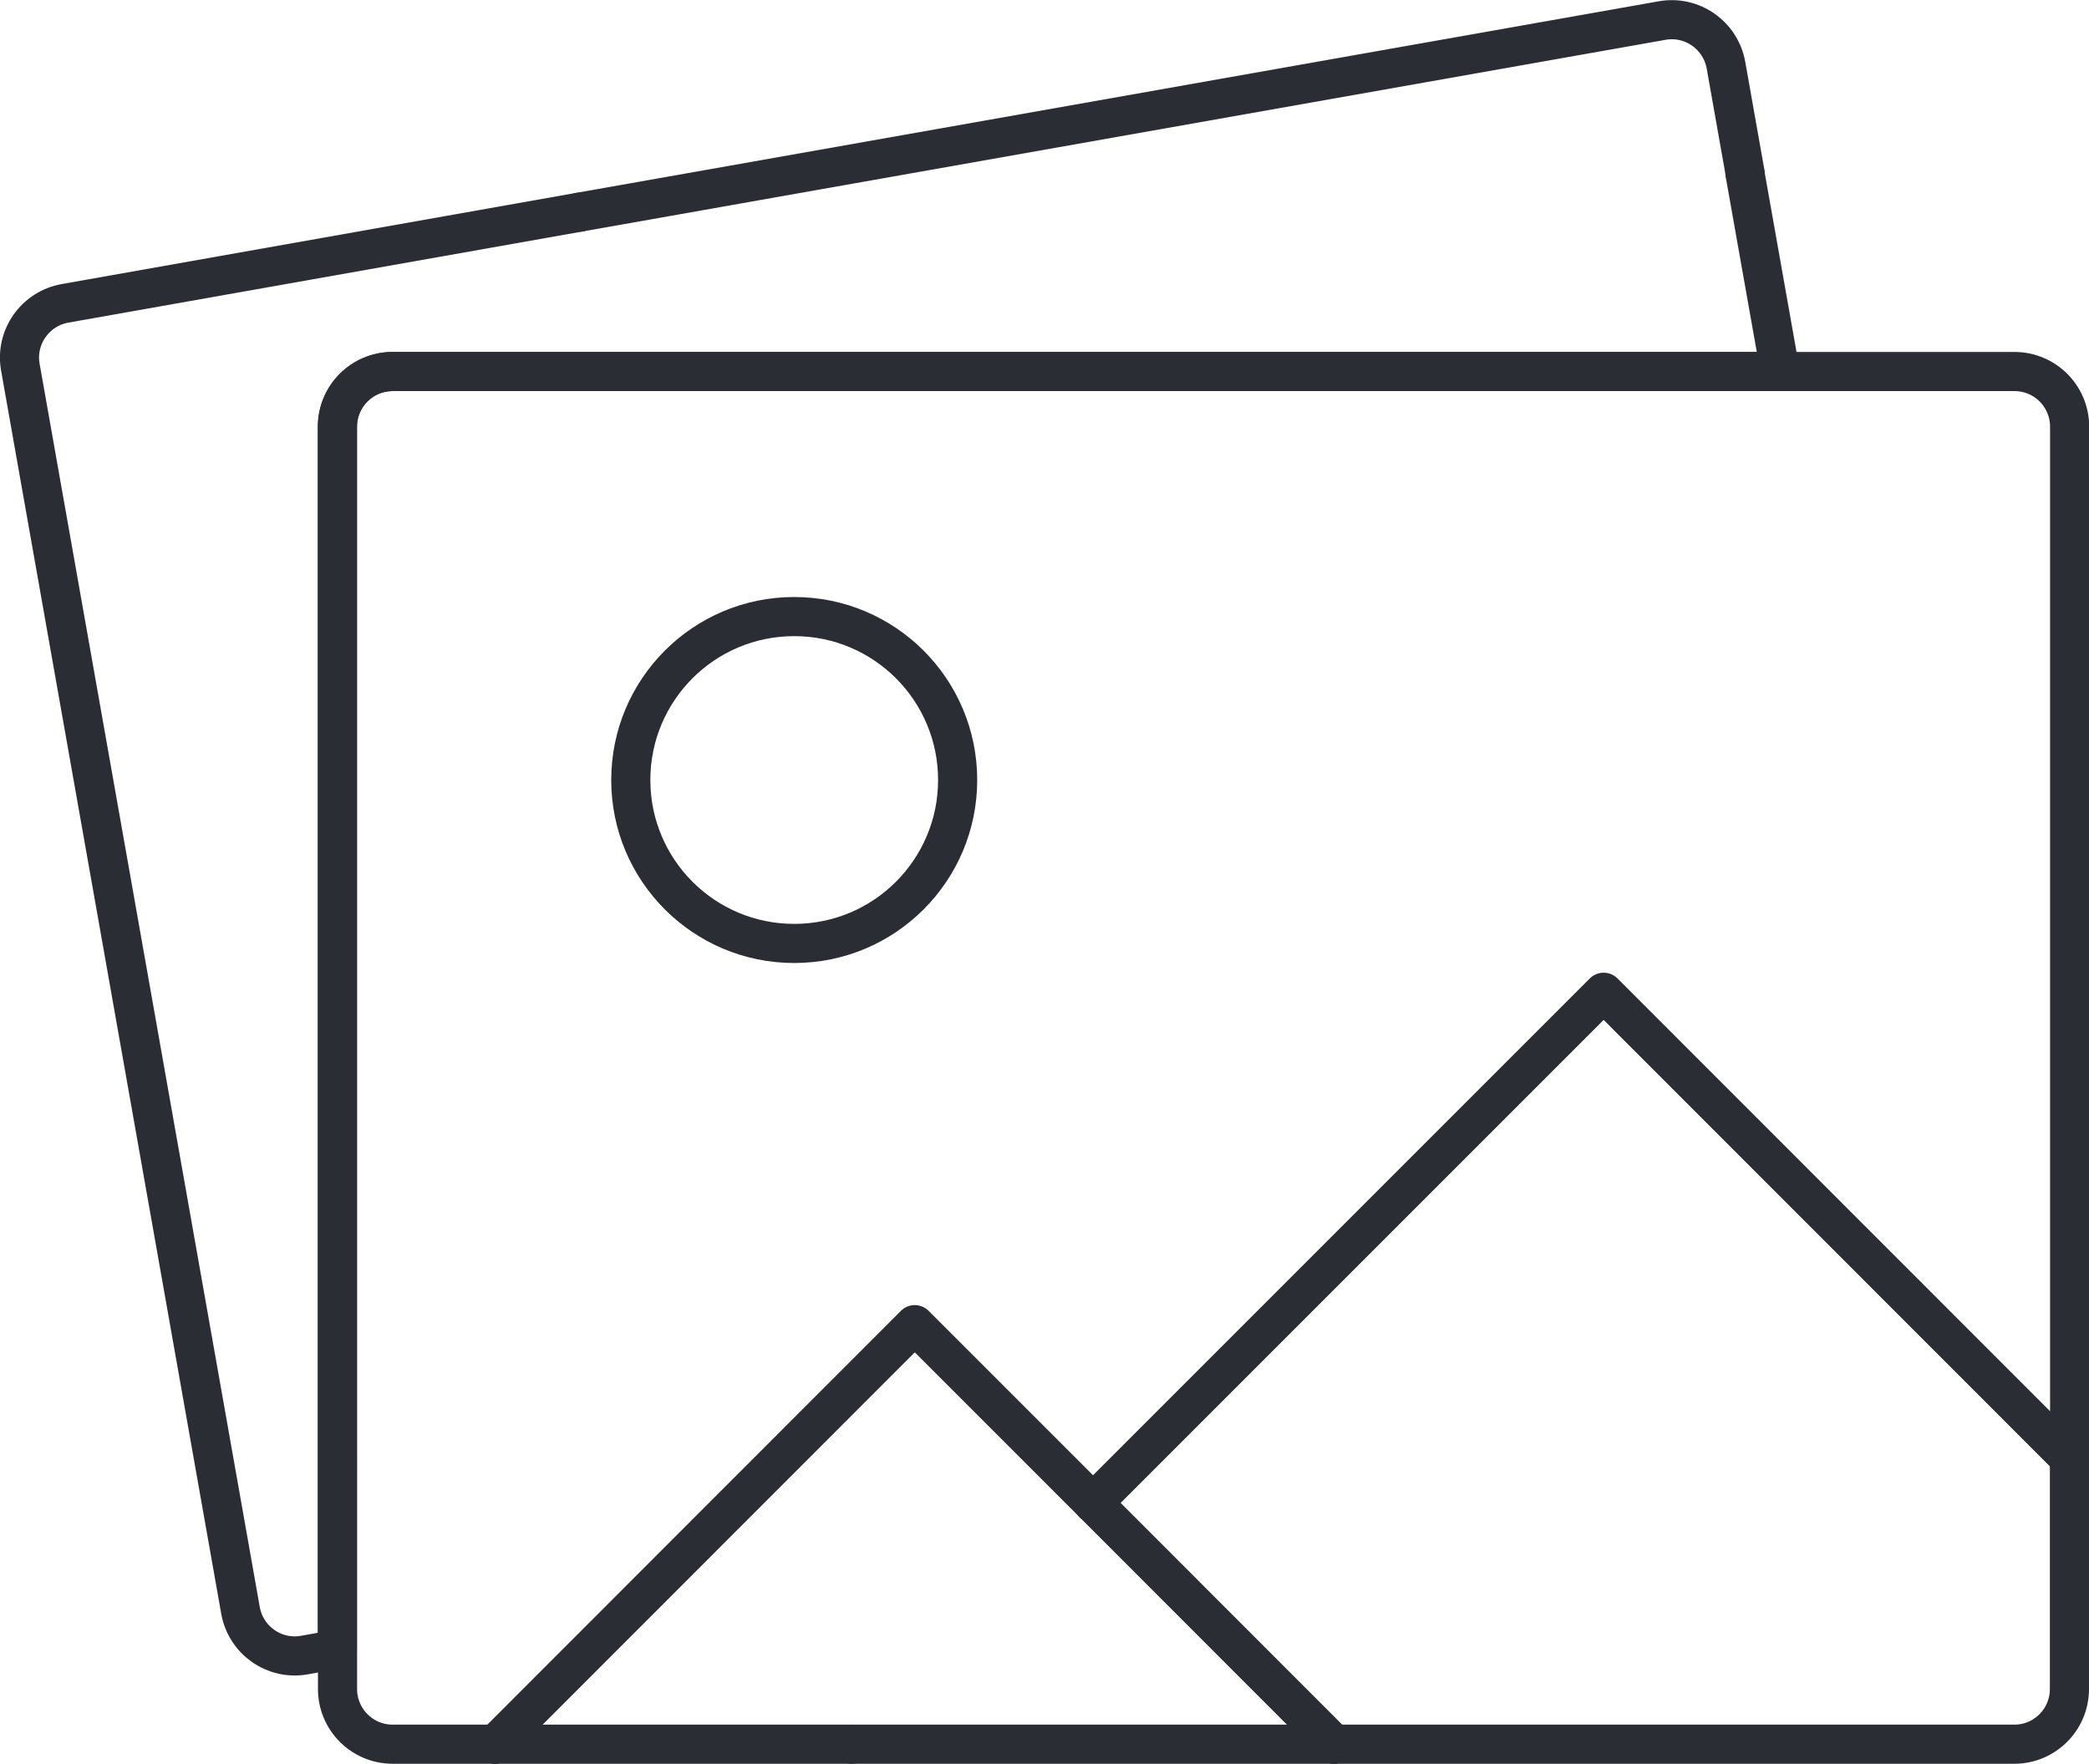 <svg xmlns="http://www.w3.org/2000/svg" id="Layer_2" data-name="Layer 2" viewBox="0 0 105.71 89.25"><defs><style>      .cls-1 {        fill: none;        stroke: #2a2e34;        stroke-linecap: round;        stroke-linejoin: round;        stroke-width: 1.98px;      }    </style></defs><g id="ikoner"><g><path class="cls-1" d="M25.07,88.26h-5.2c-1.54,0-2.79-1.25-2.79-2.79V21.59c0-1.54,1.25-2.79,2.79-2.79h82.07c1.54,0,2.79,1.25,2.79,2.79v52.2"></path><path class="cls-1" d="M104.72,73.79v11.68c0,1.54-1.25,2.79-2.79,2.79h-34.42"></path><line class="cls-1" x1="25.07" y1="88.26" x2="43.1" y2="88.26"></line><line class="cls-1" x1="43.1" y1="88.26" x2="67.51" y2="88.26"></line><polyline class="cls-1" points="104.72 73.79 81.15 50.21 55.31 76.05"></polyline><line class="cls-1" x1="55.31" y1="76.05" x2="67.51" y2="88.26"></line><polyline class="cls-1" points="25.07 88.26 46.29 67.03 55.31 76.05"></polyline><circle class="cls-1" cx="40.19" cy="39.47" r="8.27"></circle><path class="cls-1" d="M88.31,8.77l-.97-5.47c-.27-1.51-1.71-2.53-3.23-2.26L29.3,10.74"></path><path class="cls-1" d="M29.3,10.74L3.29,15.35c-1.51.27-2.53,1.71-2.26,3.23l11.14,62.91c.27,1.51,1.71,2.53,3.23,2.26l1.67-.3V21.59c0-1.54,1.25-2.79,2.79-2.79h70.22l-1.78-10.03"></path></g></g></svg>